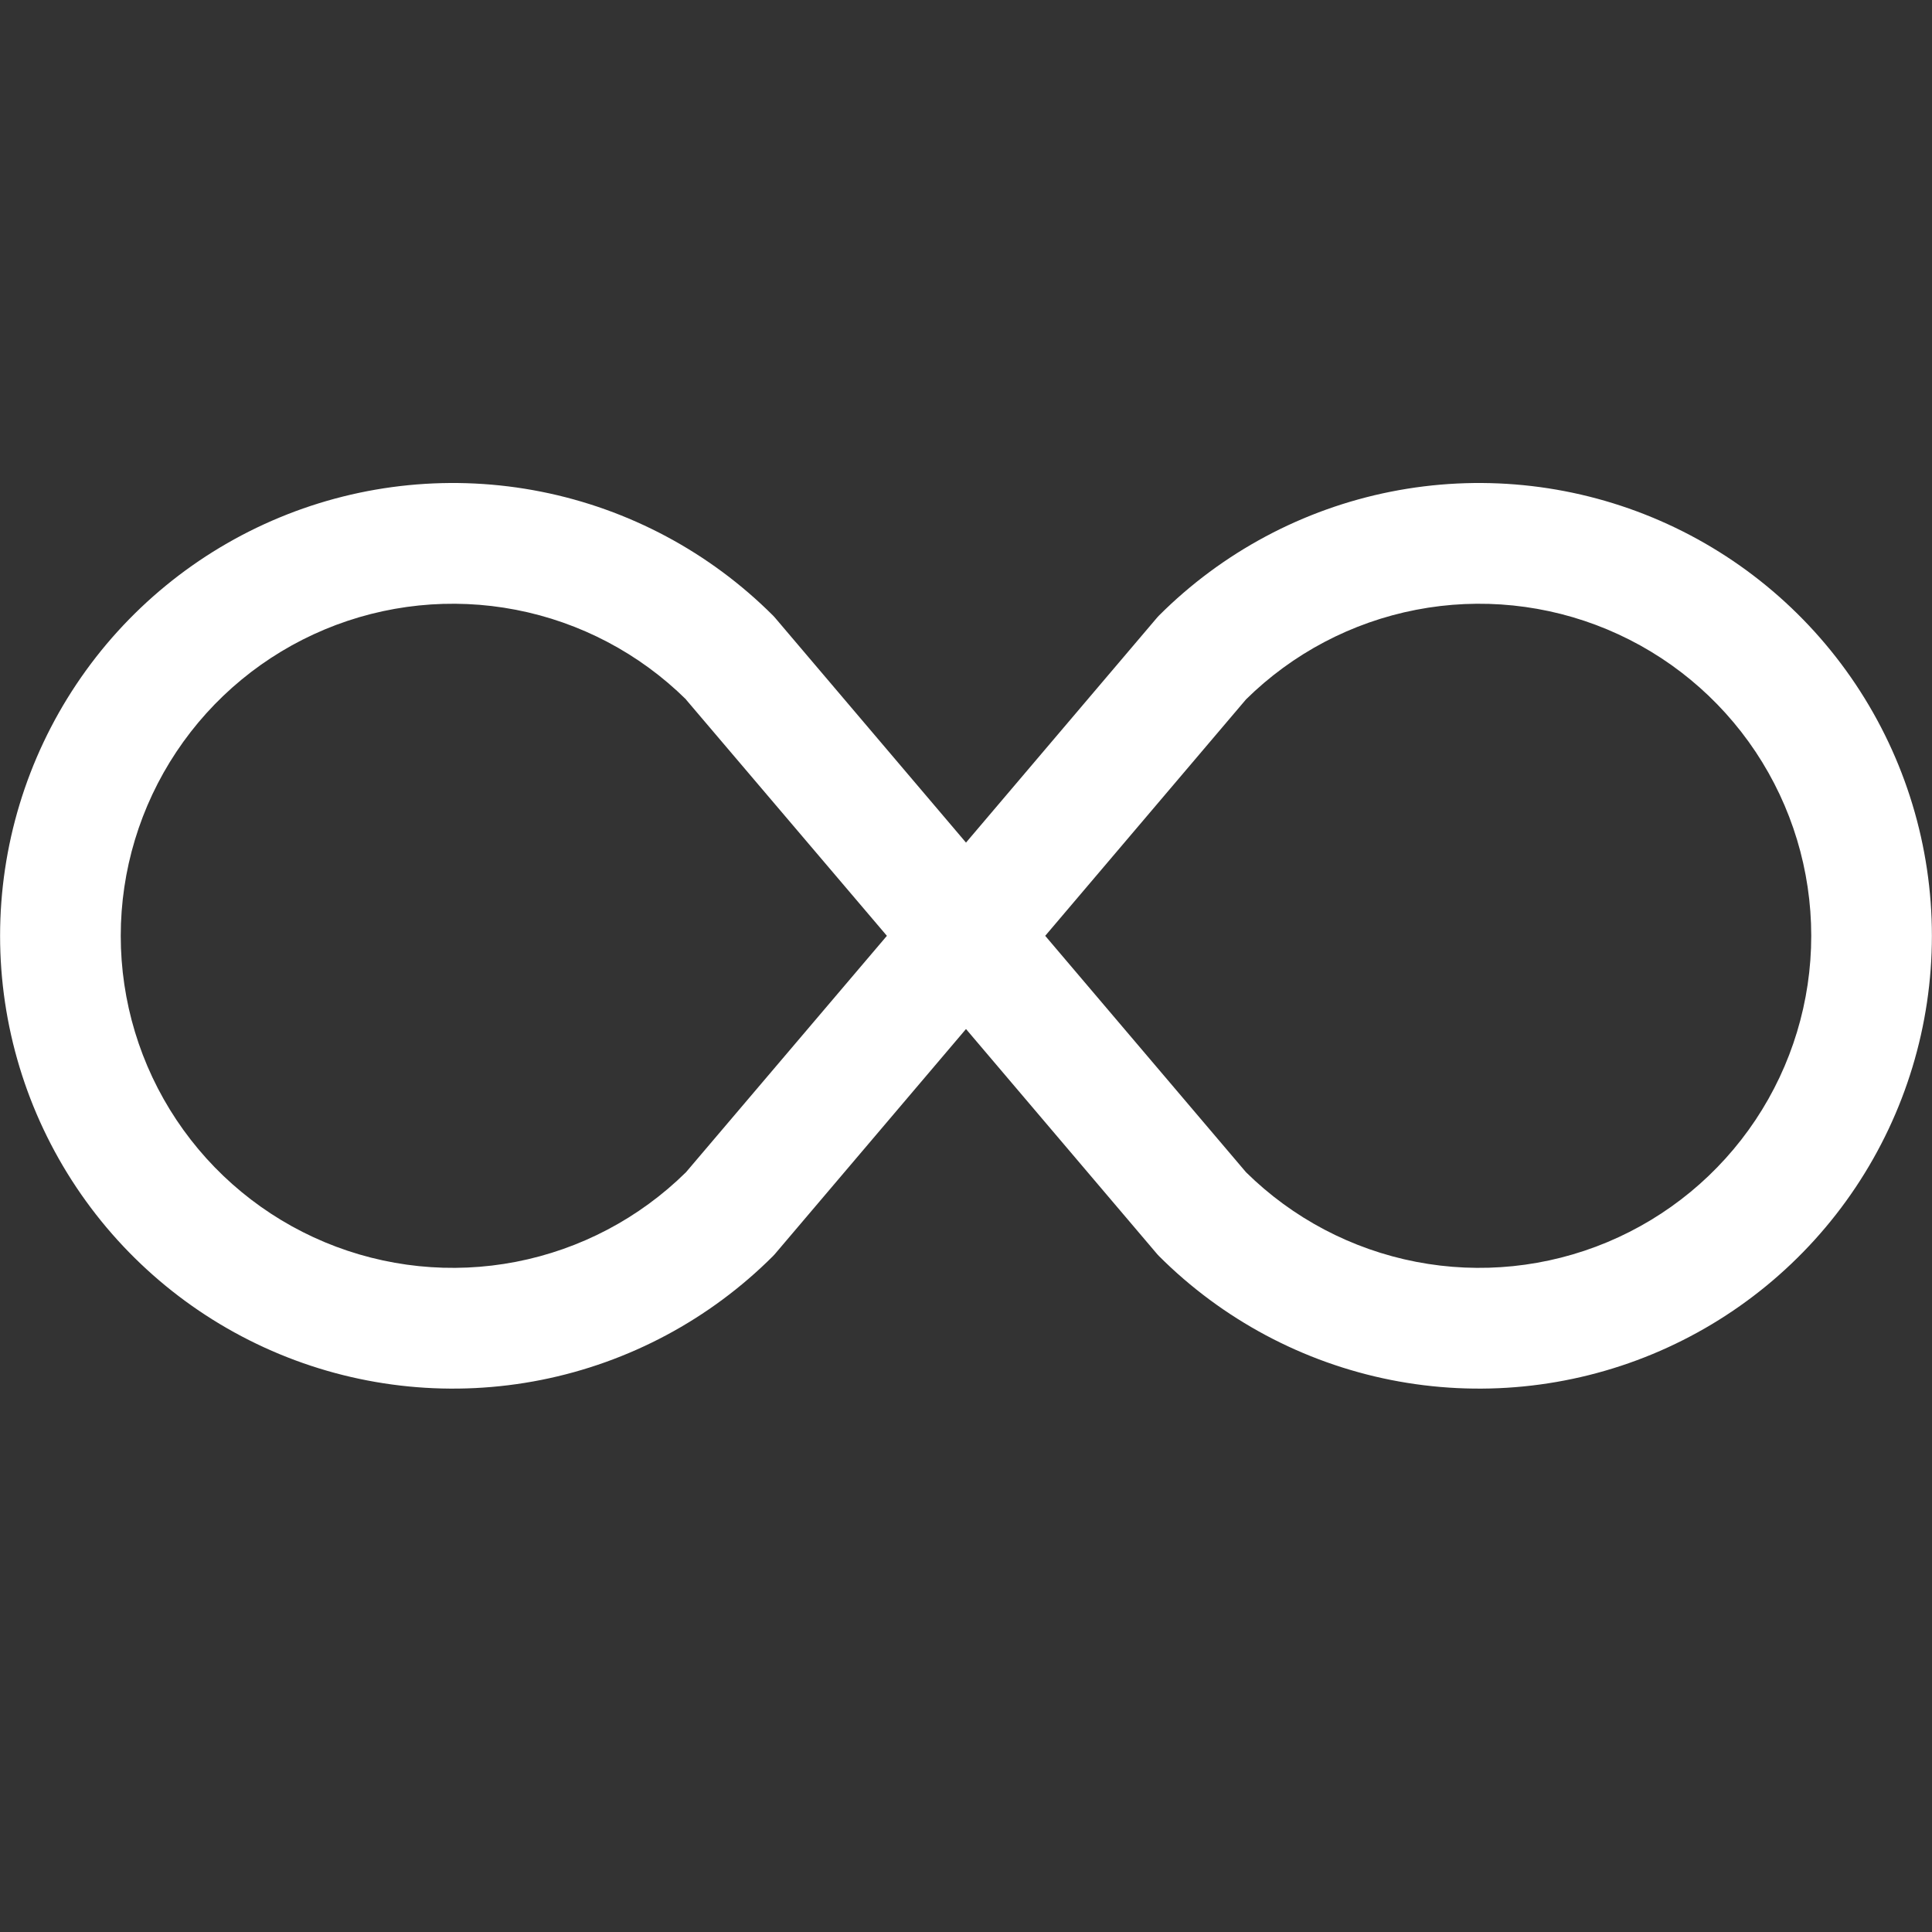 <?xml version="1.0" encoding="UTF-8"?> <svg xmlns="http://www.w3.org/2000/svg" width="143" height="143" viewBox="0 0 143 143" fill="none"><rect x="0" y="0" width="143" height="143" fill="#333333" stroke="none"/><path d="M50.765 51.766L65.645 69.266L50.774 86.765C47.323 90.168 42.943 92.475 38.185 93.396C33.426 94.317 28.502 93.81 24.031 91.94C19.56 90.07 15.741 86.919 13.056 82.885C10.37 78.851 8.937 74.112 8.937 69.266C8.937 64.419 10.37 59.681 13.056 55.646C15.741 51.612 19.56 48.461 24.031 46.591C28.502 44.721 33.426 44.214 38.185 45.135C42.943 46.056 47.323 48.363 50.774 51.766H50.765ZM71.5 62.366L57.343 45.697L57.218 45.563C52.53 40.877 46.558 37.686 40.057 36.393C33.556 35.101 26.817 35.765 20.694 38.302C14.57 40.839 9.336 45.135 5.654 50.646C1.971 56.158 0.006 62.637 0.006 69.266C0.006 75.894 1.971 82.374 5.654 87.885C9.336 93.396 14.57 97.692 20.694 100.229C26.817 102.766 33.556 103.43 40.057 102.138C46.558 100.845 52.53 97.654 57.218 92.968L57.343 92.834L71.5 76.165L85.657 92.834L85.782 92.968C90.469 97.654 96.441 100.845 102.942 102.138C109.444 103.43 116.182 102.766 122.306 100.229C128.429 97.692 133.663 93.396 137.346 87.885C141.028 82.374 142.993 75.894 142.993 69.266C142.993 62.637 141.028 56.158 137.346 50.646C133.663 45.135 128.429 40.839 122.306 38.302C116.182 35.765 109.444 35.101 102.942 36.393C96.441 37.686 90.469 40.877 85.782 45.563L85.657 45.697L71.5 62.366ZM77.363 69.266L92.226 51.766C95.676 48.363 100.056 46.056 104.815 45.135C109.573 44.214 114.497 44.721 118.968 46.591C123.44 48.461 127.258 51.612 129.944 55.646C132.629 59.681 134.062 64.419 134.062 69.266C134.062 74.112 132.629 78.851 129.944 82.885C127.258 86.919 123.44 90.07 118.968 91.94C114.497 93.81 109.573 94.317 104.815 93.396C100.056 92.475 95.676 90.168 92.226 86.765L77.363 69.266Z" fill="white"></path></svg> 